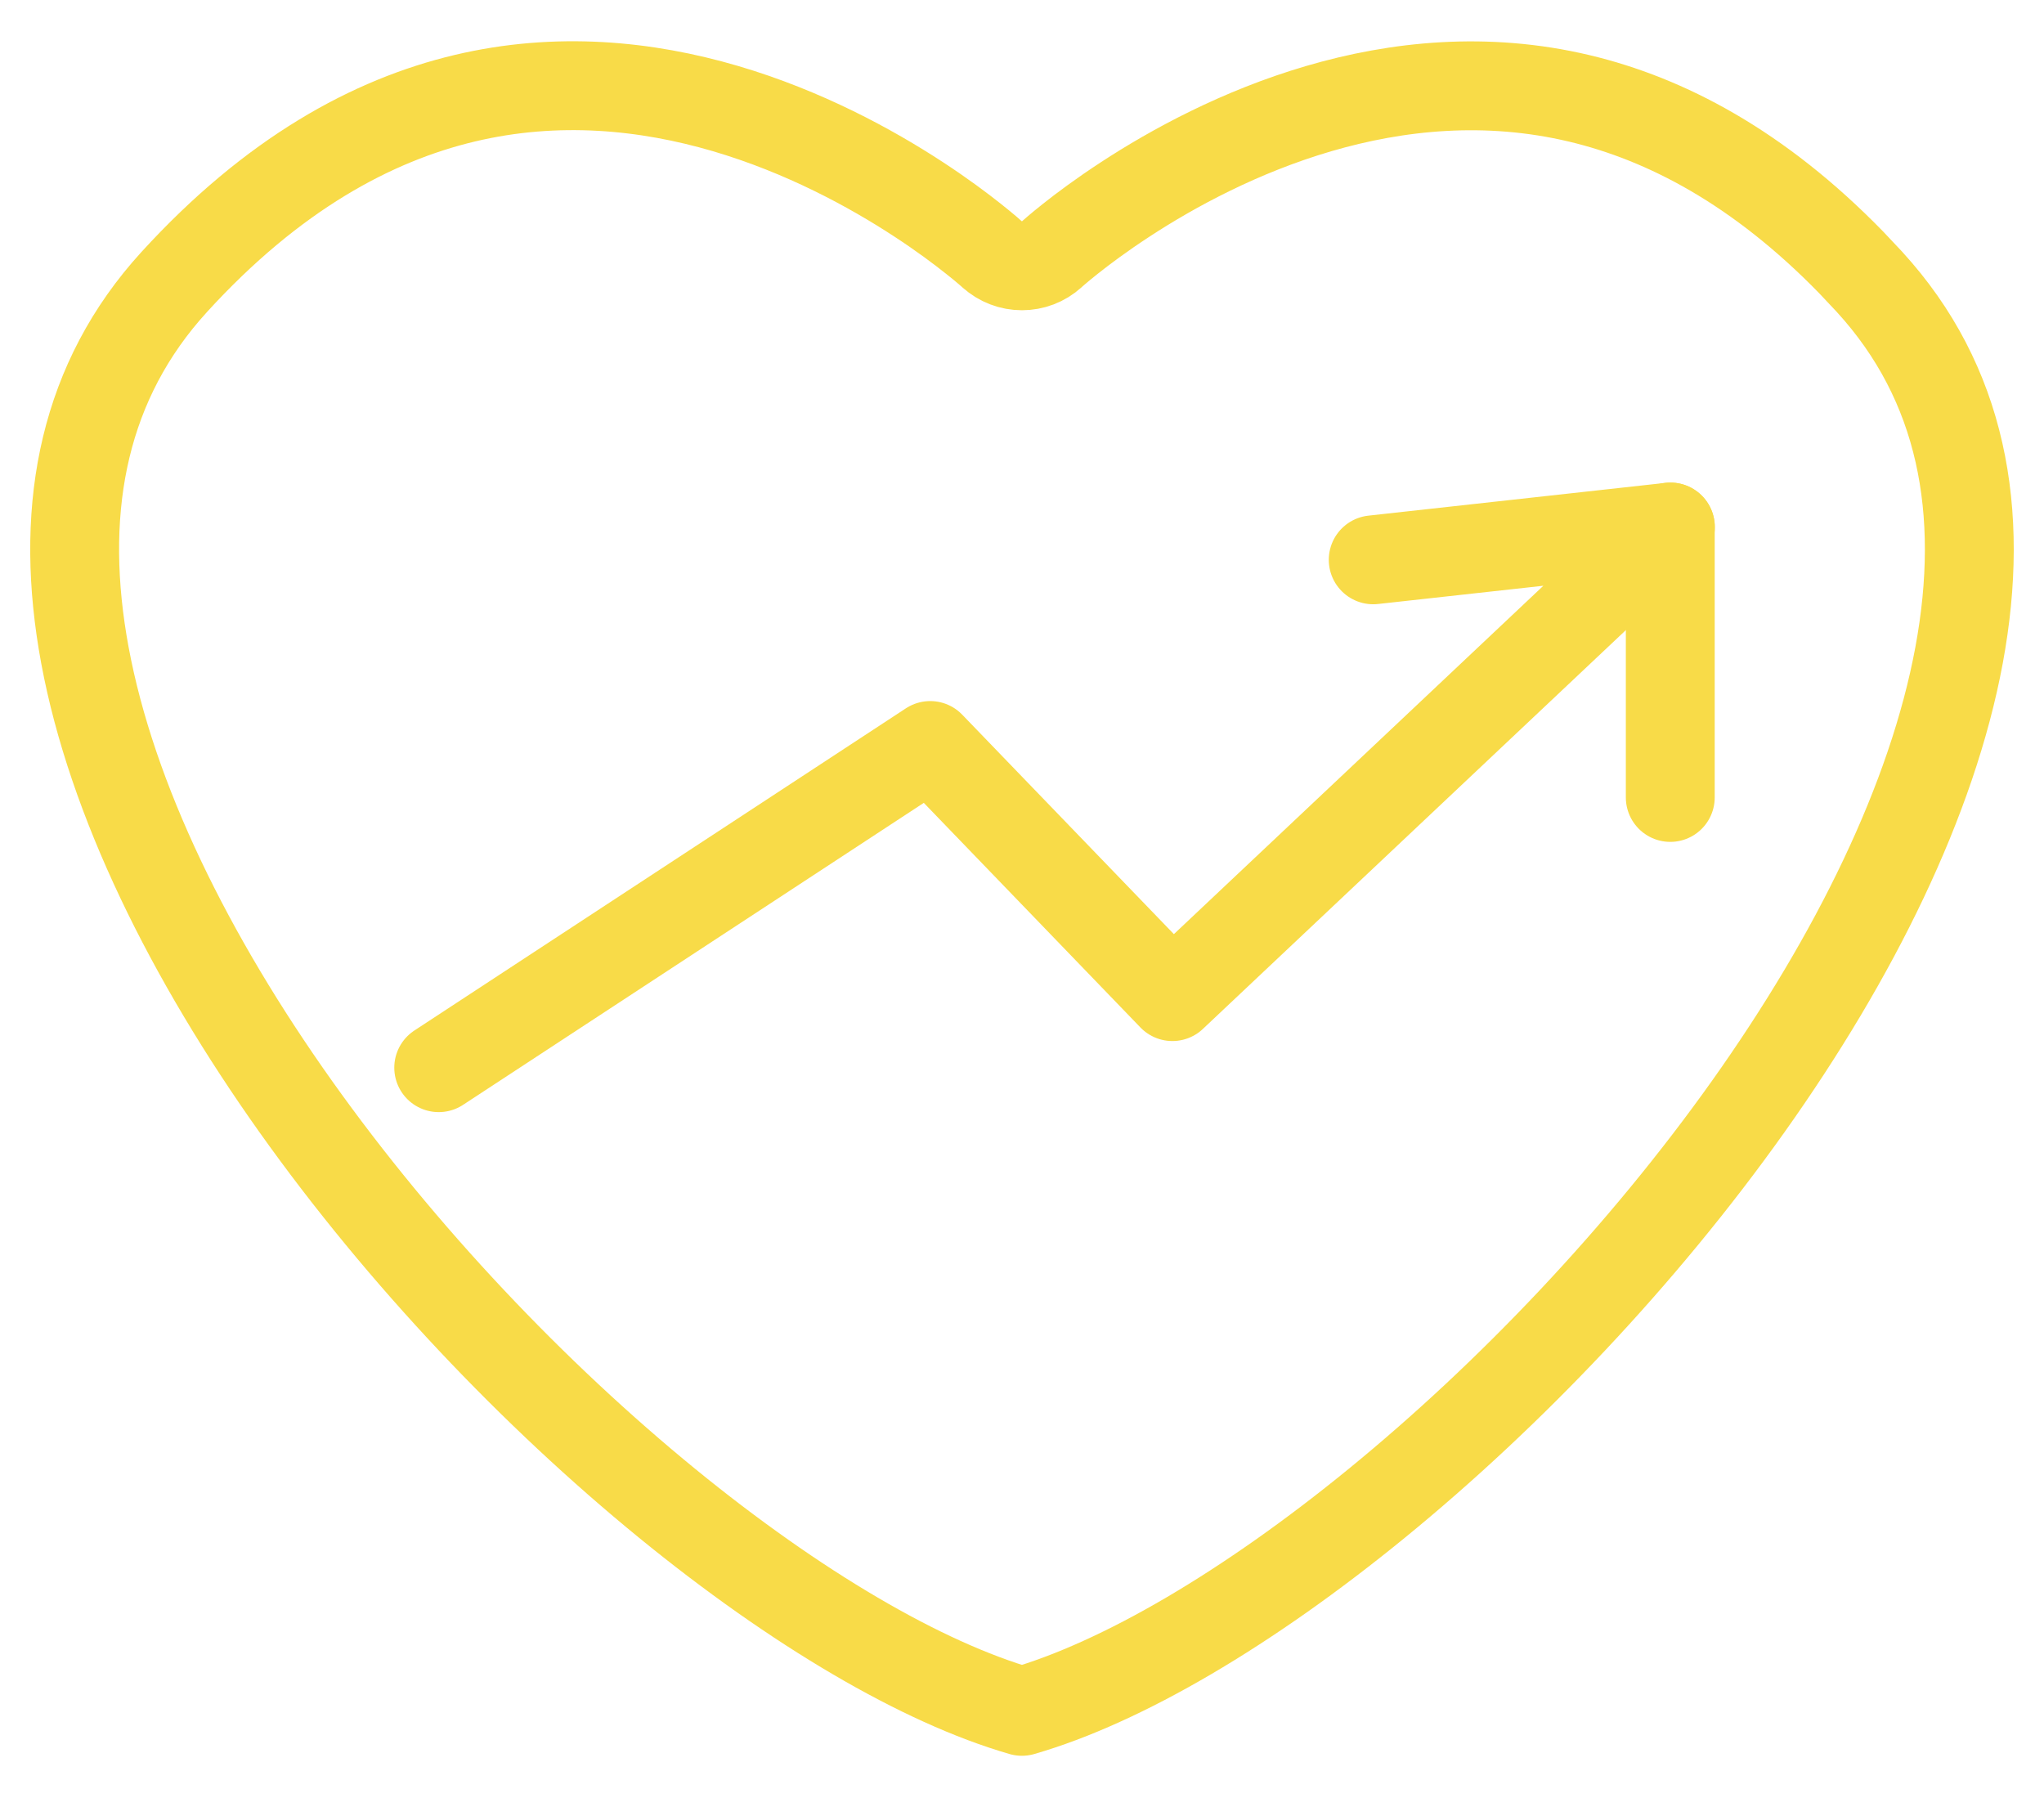 <svg width="69" height="61" viewBox="0 0 69 61" fill="none" xmlns="http://www.w3.org/2000/svg">
<path d="M15.688 3.316C18.823 2.572 21.829 2.885 24.48 3.662C27.135 4.441 29.399 5.675 31.007 6.727C31.808 7.25 32.438 7.724 32.863 8.062C33.075 8.23 33.237 8.364 33.342 8.454C33.394 8.499 33.433 8.533 33.457 8.555C33.469 8.565 33.478 8.573 33.482 8.577C33.485 8.579 33.486 8.581 33.486 8.581V8.579C34.059 9.103 34.937 9.104 35.51 8.58L35.509 8.579L35.513 8.577C35.517 8.573 35.525 8.565 35.537 8.555C35.561 8.533 35.6 8.5 35.652 8.455C35.758 8.365 35.918 8.23 36.131 8.062C36.556 7.724 37.187 7.252 37.988 6.729C39.596 5.678 41.861 4.444 44.517 3.666C47.167 2.89 50.174 2.576 53.309 3.32C56.235 4.015 59.368 5.652 62.49 8.856L63.114 9.519V9.52C66.229 12.926 67.032 17.26 66.134 22.111C65.228 27 62.602 32.304 59.015 37.352C55.437 42.387 50.965 47.079 46.478 50.743C42.128 54.297 37.875 56.792 34.497 57.767C31.12 56.792 26.87 54.297 22.52 50.745C18.035 47.082 13.564 42.39 9.986 37.356C6.399 32.309 3.773 27.006 2.866 22.116C1.995 17.416 2.72 13.199 5.596 9.841L5.881 9.519C9.21 5.872 12.566 4.058 15.688 3.316Z" stroke="#F8DB48" stroke-width="3" stroke-linecap="round" stroke-linejoin="round"/>
<path d="M14.81 36.04L31.402 25.165L39.577 33.641L56.389 17.79L46.356 18.897" stroke="#F8DB48" stroke-width="3" stroke-linecap="round" stroke-linejoin="round"/>
<path d="M56.384 26.918V17.79" stroke="#F8DB48" stroke-width="3" stroke-linecap="round" stroke-linejoin="round"/>
</svg>
